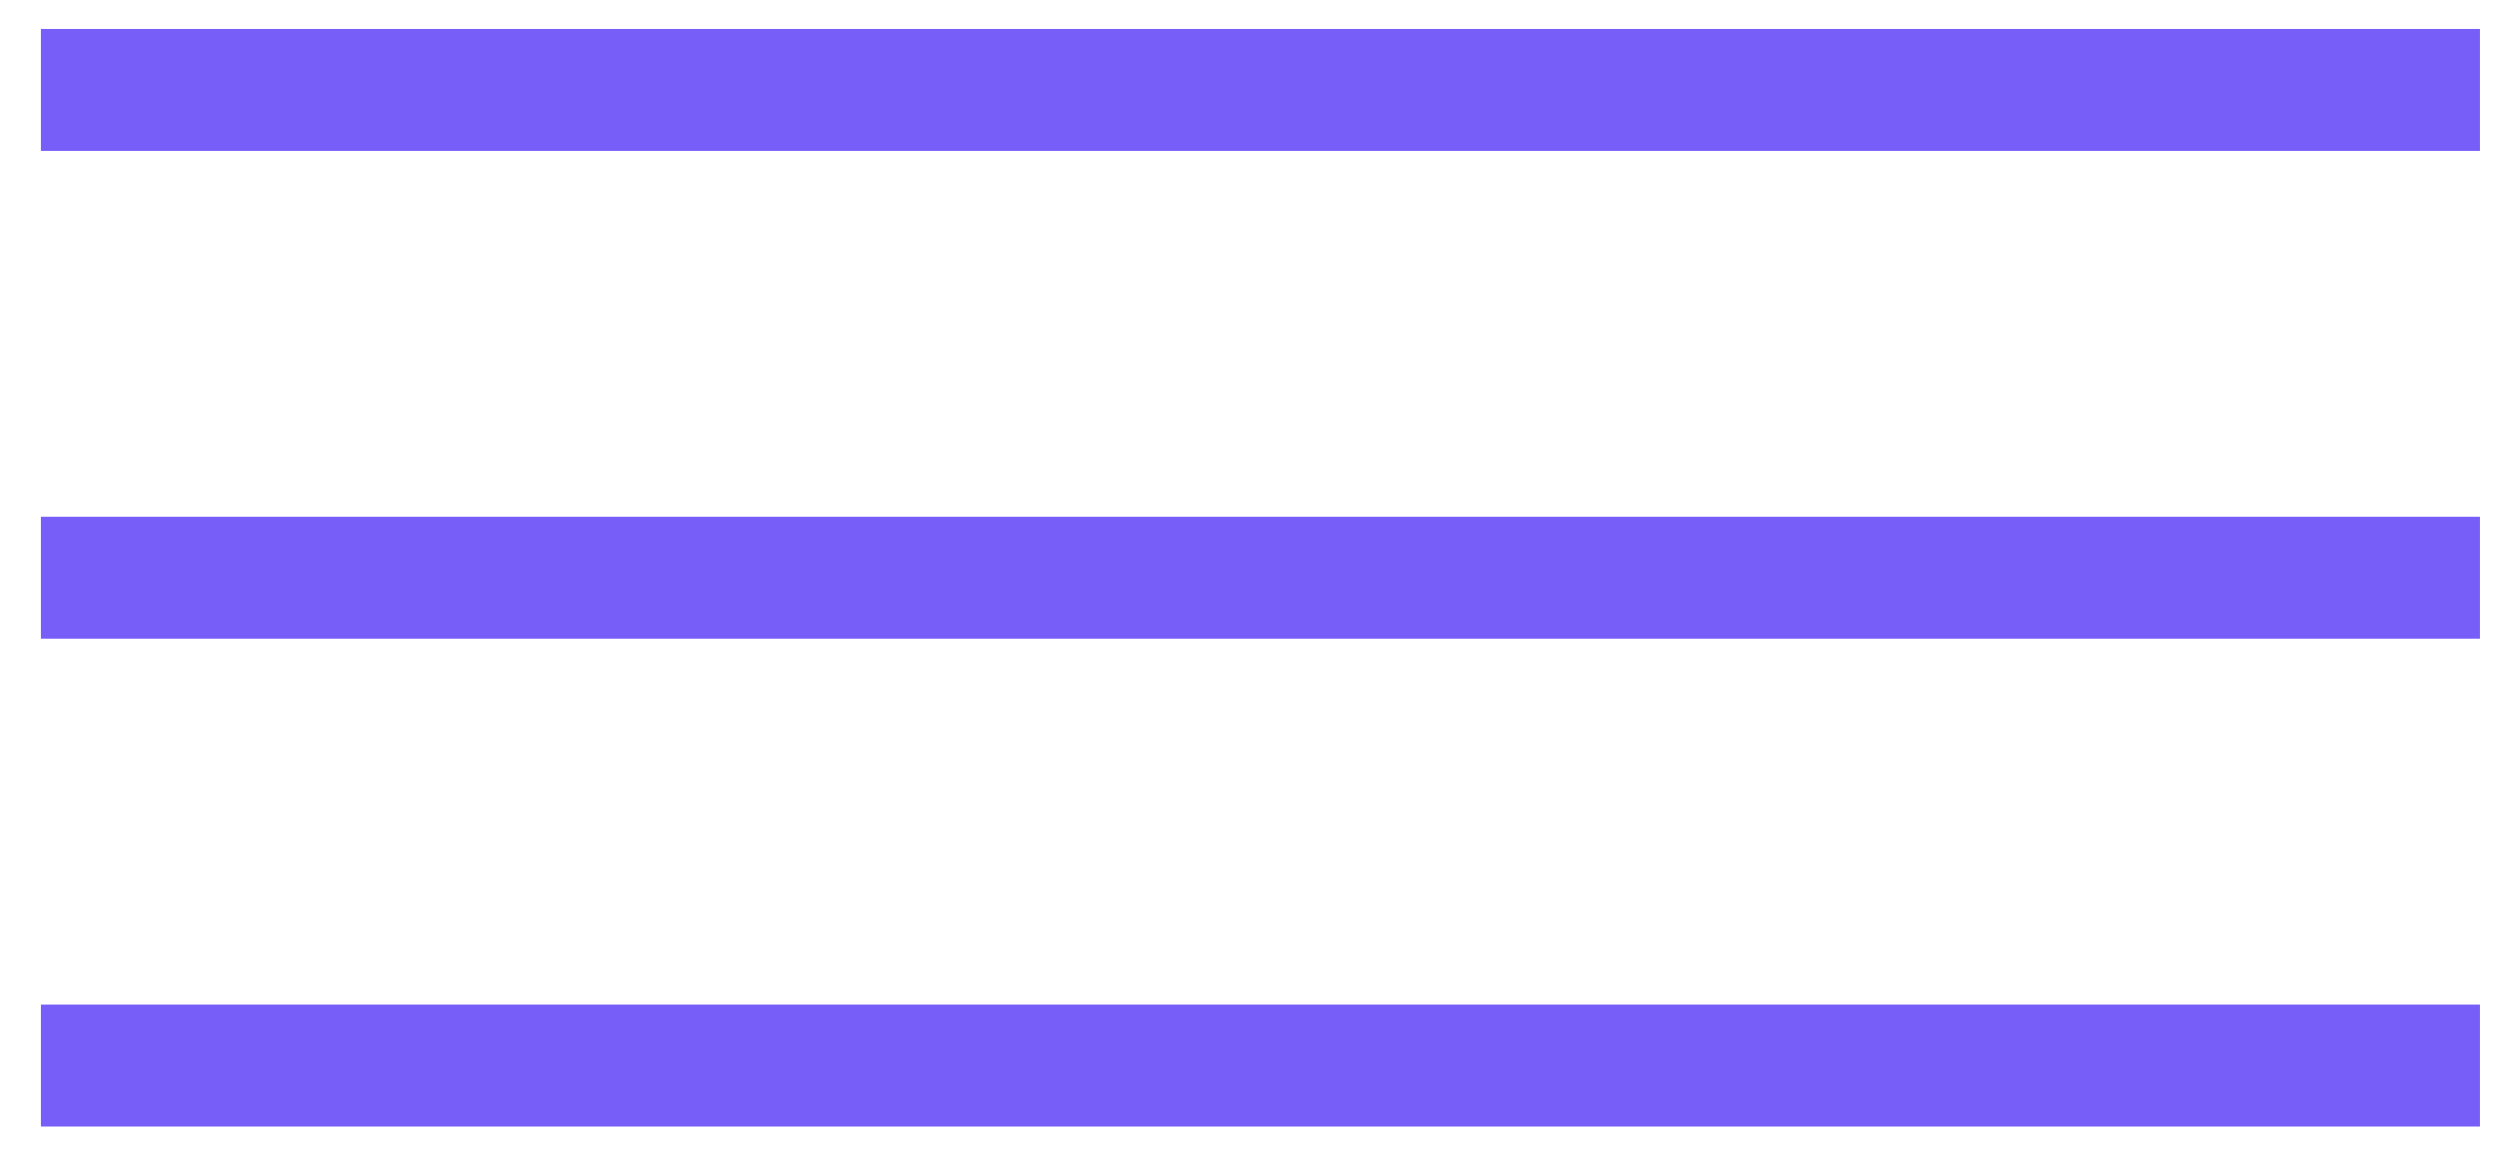 <?xml version="1.0" encoding="UTF-8"?> <svg xmlns="http://www.w3.org/2000/svg" width="41" height="19" viewBox="0 0 41 19" fill="none"><path d="M0.671 1.475H40.671" stroke="#775EF9" stroke-width="2"></path><path d="M0.671 9.475H40.671" stroke="#775EF9" stroke-width="2"></path><path d="M0.671 17.475H40.671" stroke="#775EF9" stroke-width="2"></path></svg> 